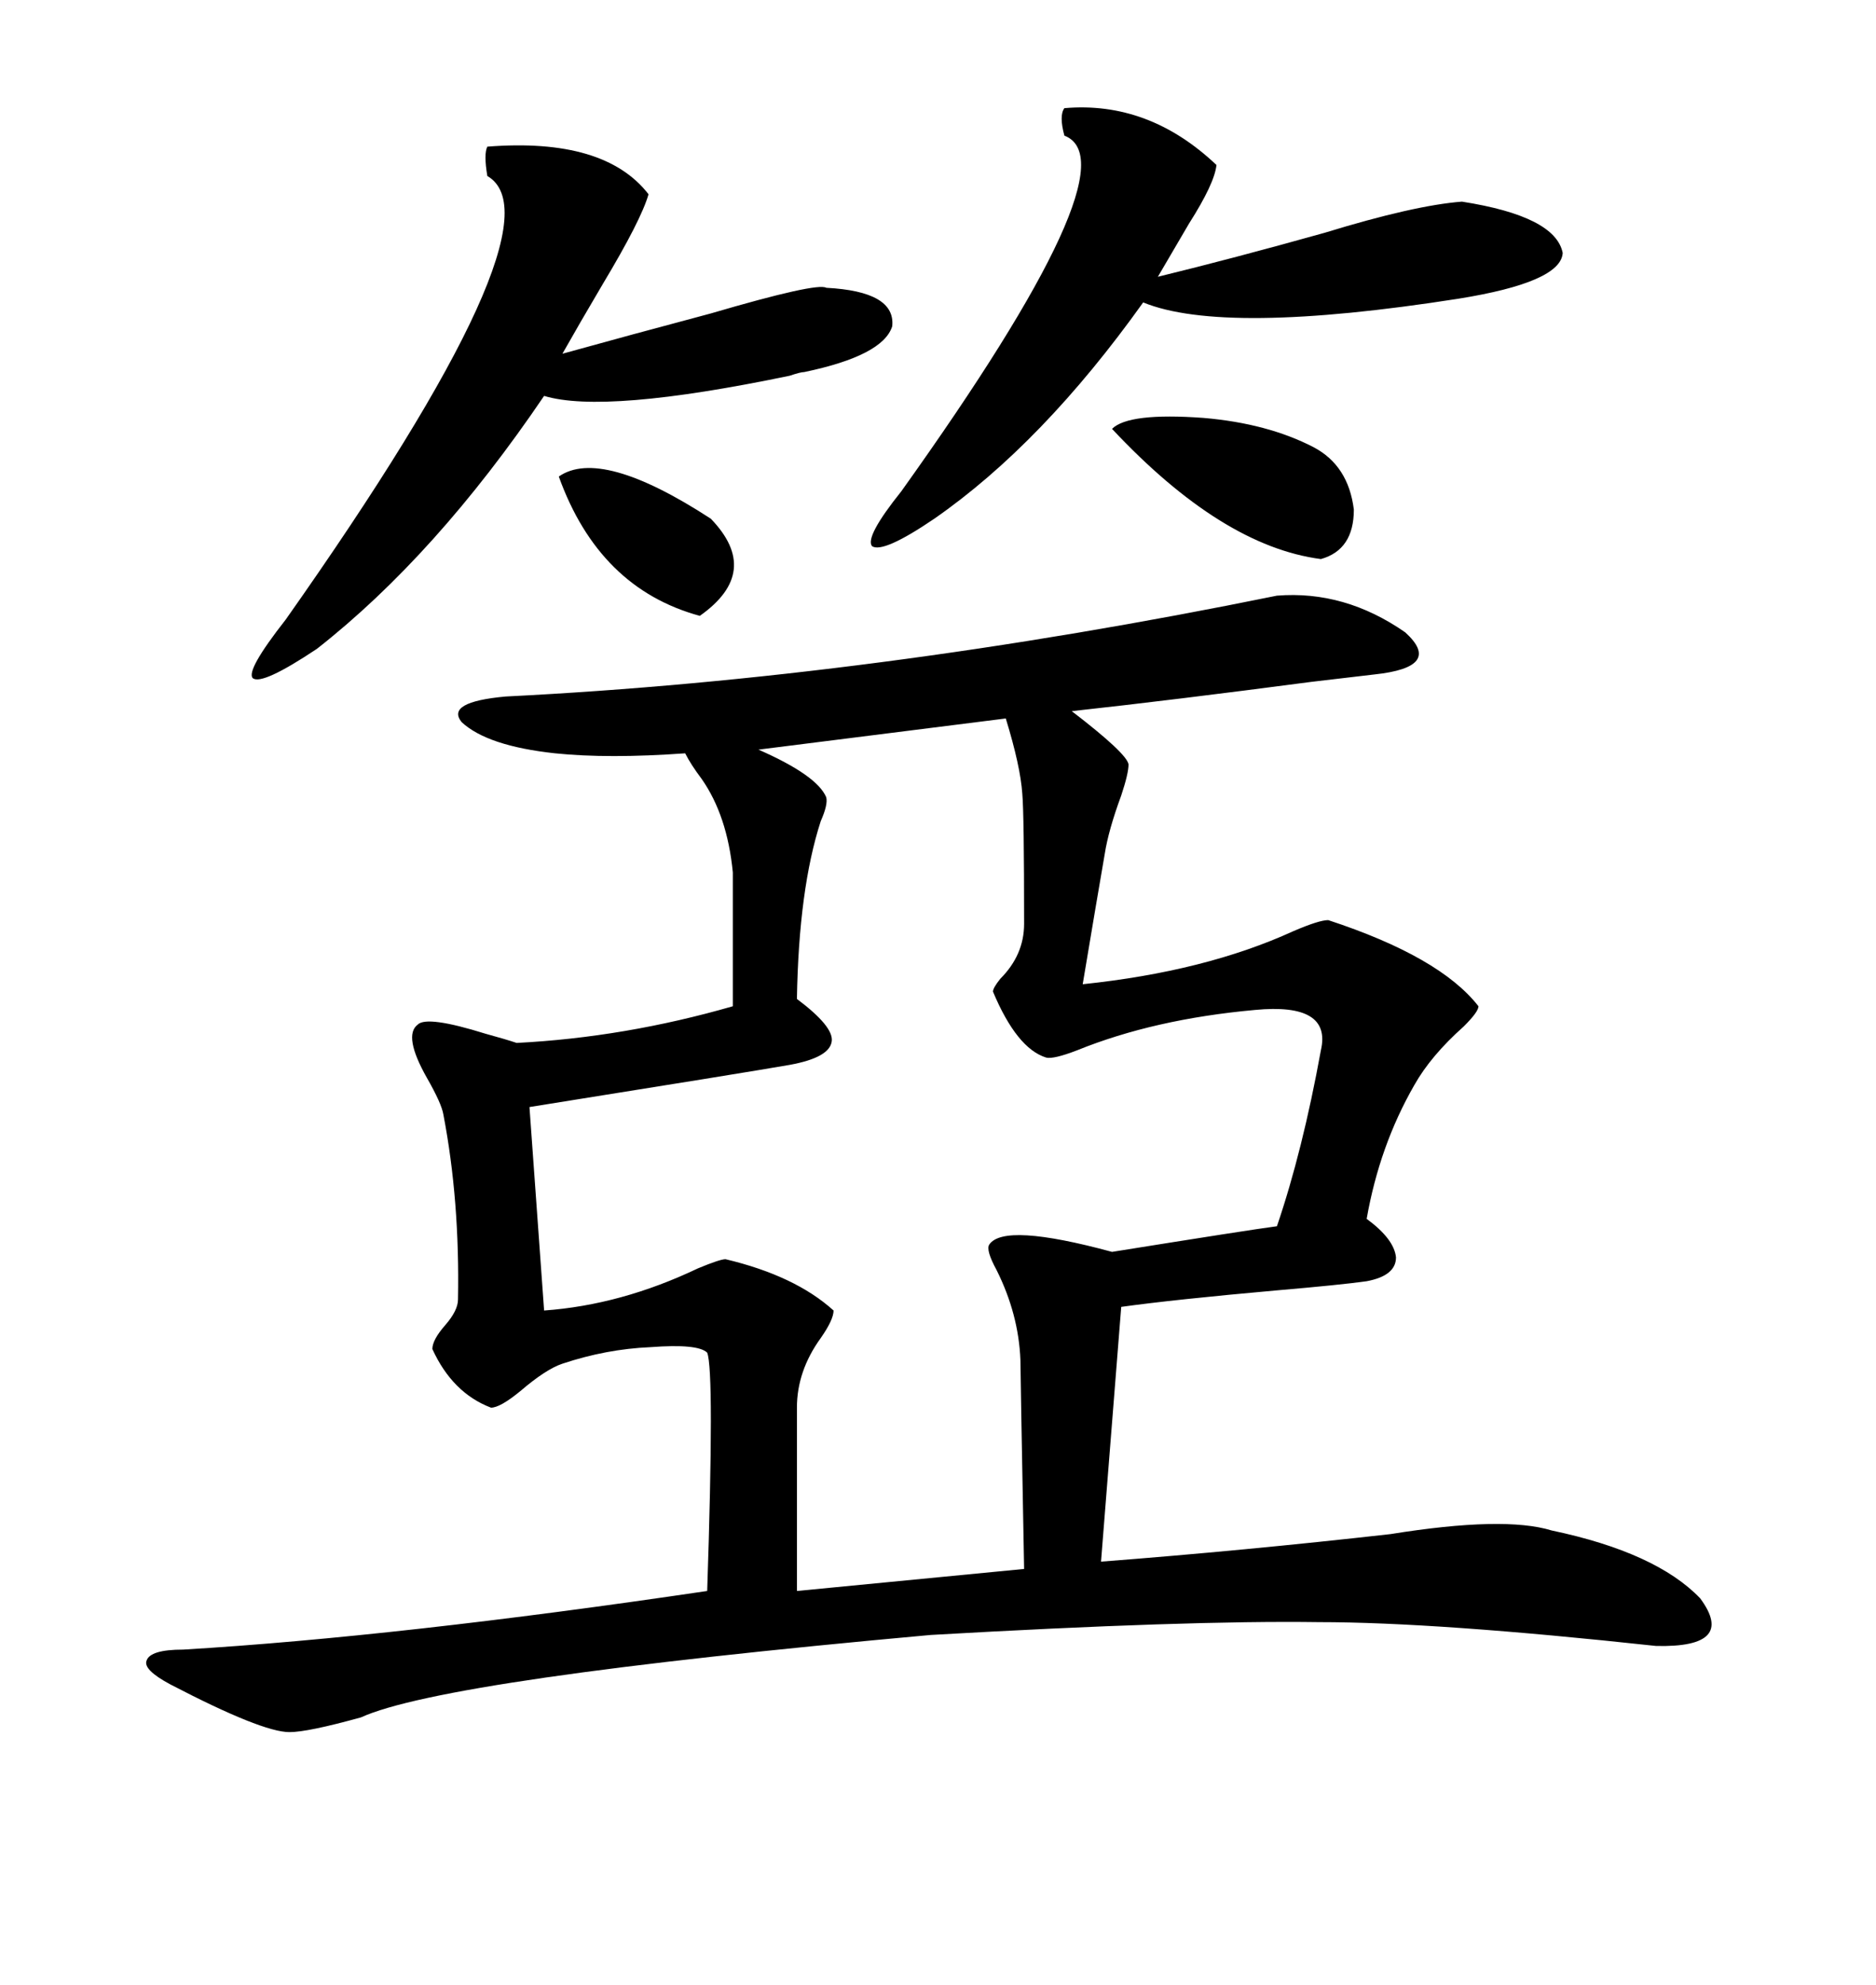 <svg xmlns="http://www.w3.org/2000/svg" xmlns:xlink="http://www.w3.org/1999/xlink" width="300" height="317.285"><path d="M204.20 95.21L204.20 95.21Q215.04 94.34 224.71 101.07L224.71 101.07Q230.86 106.64 219.73 107.81L219.73 107.81Q217.09 108.11 209.77 108.98L209.77 108.98Q187.50 111.91 171.39 113.67L171.39 113.67Q180.18 120.41 180.47 122.17L180.47 122.17Q180.47 123.63 179.30 127.15L179.30 127.15Q177.25 132.71 176.66 136.52L176.66 136.52Q175.49 143.26 173.14 157.32L173.14 157.32Q192.77 155.27 206.84 148.83L206.84 148.83Q210.94 147.07 212.40 147.07L212.40 147.07Q230.27 152.93 236.43 160.84L236.43 160.84Q236.43 161.72 234.08 164.06L234.08 164.06Q228.81 168.75 226.17 173.44L226.17 173.44Q220.61 183.11 218.55 194.82L218.55 194.82Q222.95 198.05 223.24 200.98L223.24 200.98Q223.24 203.91 218.55 204.79L218.55 204.79Q214.45 205.37 204.20 206.25L204.20 206.25Q187.79 207.71 179.30 208.89L179.30 208.89L176.07 249.61Q198.93 247.85 222.36 245.21L222.36 245.21Q240.53 242.29 248.14 244.63L248.14 244.63Q264.84 248.14 271.88 255.47L271.88 255.47Q277.73 263.38 264.84 263.09L264.84 263.09Q229.69 259.28 210.94 259.28L210.94 259.28Q189.84 258.98 148.83 261.33L148.83 261.33Q71.19 268.36 57.71 274.51L57.71 274.51Q49.22 276.86 46.29 276.86L46.29 276.86Q41.89 276.86 27.25 269.24L27.25 269.24Q22.85 266.89 23.44 265.43L23.44 265.43Q24.02 263.67 29.30 263.67L29.30 263.67Q63.57 261.62 113.09 254.30L113.09 254.30Q114.26 219.14 113.09 216.21L113.09 216.21Q111.62 214.75 104.00 215.33L104.00 215.33Q96.97 215.63 89.94 217.97L89.94 217.97Q87.30 218.85 83.20 222.36L83.20 222.36Q79.98 225 78.52 225L78.52 225Q72.36 222.66 69.14 215.63L69.14 215.63Q69.14 214.16 71.19 211.82L71.19 211.82Q73.24 209.47 73.24 207.71L73.24 207.71Q73.54 191.89 70.90 178.13L70.90 178.13Q70.61 176.37 68.26 172.27L68.26 172.27Q64.45 165.53 66.80 163.77L66.80 163.77Q68.26 162.30 77.64 165.23L77.64 165.23Q80.86 166.11 82.62 166.70L82.62 166.70Q99.90 165.82 117.19 160.84L117.19 160.84L117.19 139.45Q116.31 130.37 112.21 124.51L112.21 124.51Q110.45 122.17 109.57 120.41L109.57 120.41Q97.27 121.29 88.77 120.41L88.77 120.41Q77.93 119.24 73.83 115.43L73.83 115.43Q71.19 112.21 80.86 111.33L80.86 111.33Q139.45 108.40 204.20 95.21ZM160.84 114.84L160.84 114.84L121.29 119.82Q130.66 123.93 132.13 127.44L132.13 127.44Q132.42 128.61 131.25 131.25L131.25 131.25Q127.73 142.09 127.44 159.67L127.44 159.67Q133.30 164.06 133.01 166.41L133.01 166.41Q132.71 169.04 126.27 170.21L126.27 170.21Q119.53 171.39 84.67 176.95L84.67 176.95L87.01 209.47Q99.32 208.59 111.62 202.73L111.62 202.73Q115.14 201.27 116.02 201.27L116.02 201.27Q127.15 203.91 133.30 209.47L133.30 209.47Q133.30 210.94 131.25 213.87L131.25 213.87Q127.44 219.14 127.44 225L127.44 225L127.44 254.30L163.77 250.78Q163.18 219.14 163.18 217.38L163.18 217.38Q162.89 210.06 159.38 203.03L159.38 203.03Q157.62 199.80 158.20 198.93L158.20 198.93Q160.55 195.41 177.83 200.10L177.83 200.10Q199.80 196.58 204.20 196.00L204.20 196.00Q208.30 183.98 211.23 167.87L211.23 167.87Q212.99 160.25 200.68 161.43L200.68 161.43Q184.57 162.89 172.27 167.87L172.27 167.87Q168.46 169.34 167.29 169.04L167.29 169.04Q162.60 167.58 158.79 158.50L158.79 158.50Q158.79 157.91 159.96 156.45L159.96 156.45Q163.77 152.64 163.77 147.66L163.77 147.66Q163.77 130.08 163.48 126.86L163.48 126.86Q163.18 122.46 160.84 114.84ZM77.93 23.44L77.93 23.44Q96.68 21.97 103.71 31.05L103.71 31.05Q102.54 35.16 96.39 45.41L96.39 45.41Q92.58 51.86 89.94 56.54L89.94 56.54Q100.49 53.61 113.67 50.10L113.67 50.10Q130.66 45.12 132.13 46.00L132.13 46.00Q143.26 46.58 142.68 52.15L142.68 52.15Q141.21 56.84 128.61 59.47L128.61 59.47Q128.03 59.47 126.27 60.06L126.27 60.06Q96.68 66.21 87.01 63.28L87.01 63.28Q69.73 88.77 50.68 103.71L50.68 103.71Q41.89 109.57 40.43 108.40L40.43 108.40Q39.26 107.23 45.70 99.02L45.70 99.02Q90.53 35.45 77.93 28.13L77.93 28.13Q77.34 24.61 77.93 23.44ZM170.21 17.29L170.21 17.29Q183.69 16.11 194.53 26.37L194.53 26.37Q194.24 29.30 190.14 35.74L190.14 35.74Q187.21 40.72 185.16 44.24L185.16 44.24Q197.17 41.31 211.82 37.21L211.82 37.21Q226.17 32.81 233.79 32.23L233.79 32.23Q248.73 34.57 249.90 40.43L249.90 40.43Q249.61 45.12 233.20 47.75L233.20 47.75Q195.70 53.61 182.81 48.34L182.81 48.34Q166.70 70.90 149.41 82.91L149.41 82.91Q141.21 88.48 139.45 87.30L139.45 87.30Q138.28 85.84 144.14 78.52L144.14 78.52Q181.64 26.07 170.21 21.68L170.21 21.68Q169.34 18.46 170.21 17.29ZM210.06 71.48L210.06 71.48Q215.63 74.41 216.50 81.45L216.50 81.45Q216.50 87.89 211.23 89.36L211.23 89.36Q195.41 87.30 177.83 68.55L177.83 68.55Q180.47 65.92 192.48 66.80L192.48 66.80Q202.73 67.68 210.06 71.48ZM89.36 76.17L89.36 76.17Q96.09 71.48 113.67 82.91L113.67 82.91Q121.88 91.41 111.91 98.44L111.91 98.44Q95.80 94.04 89.36 76.17Z"/></svg>